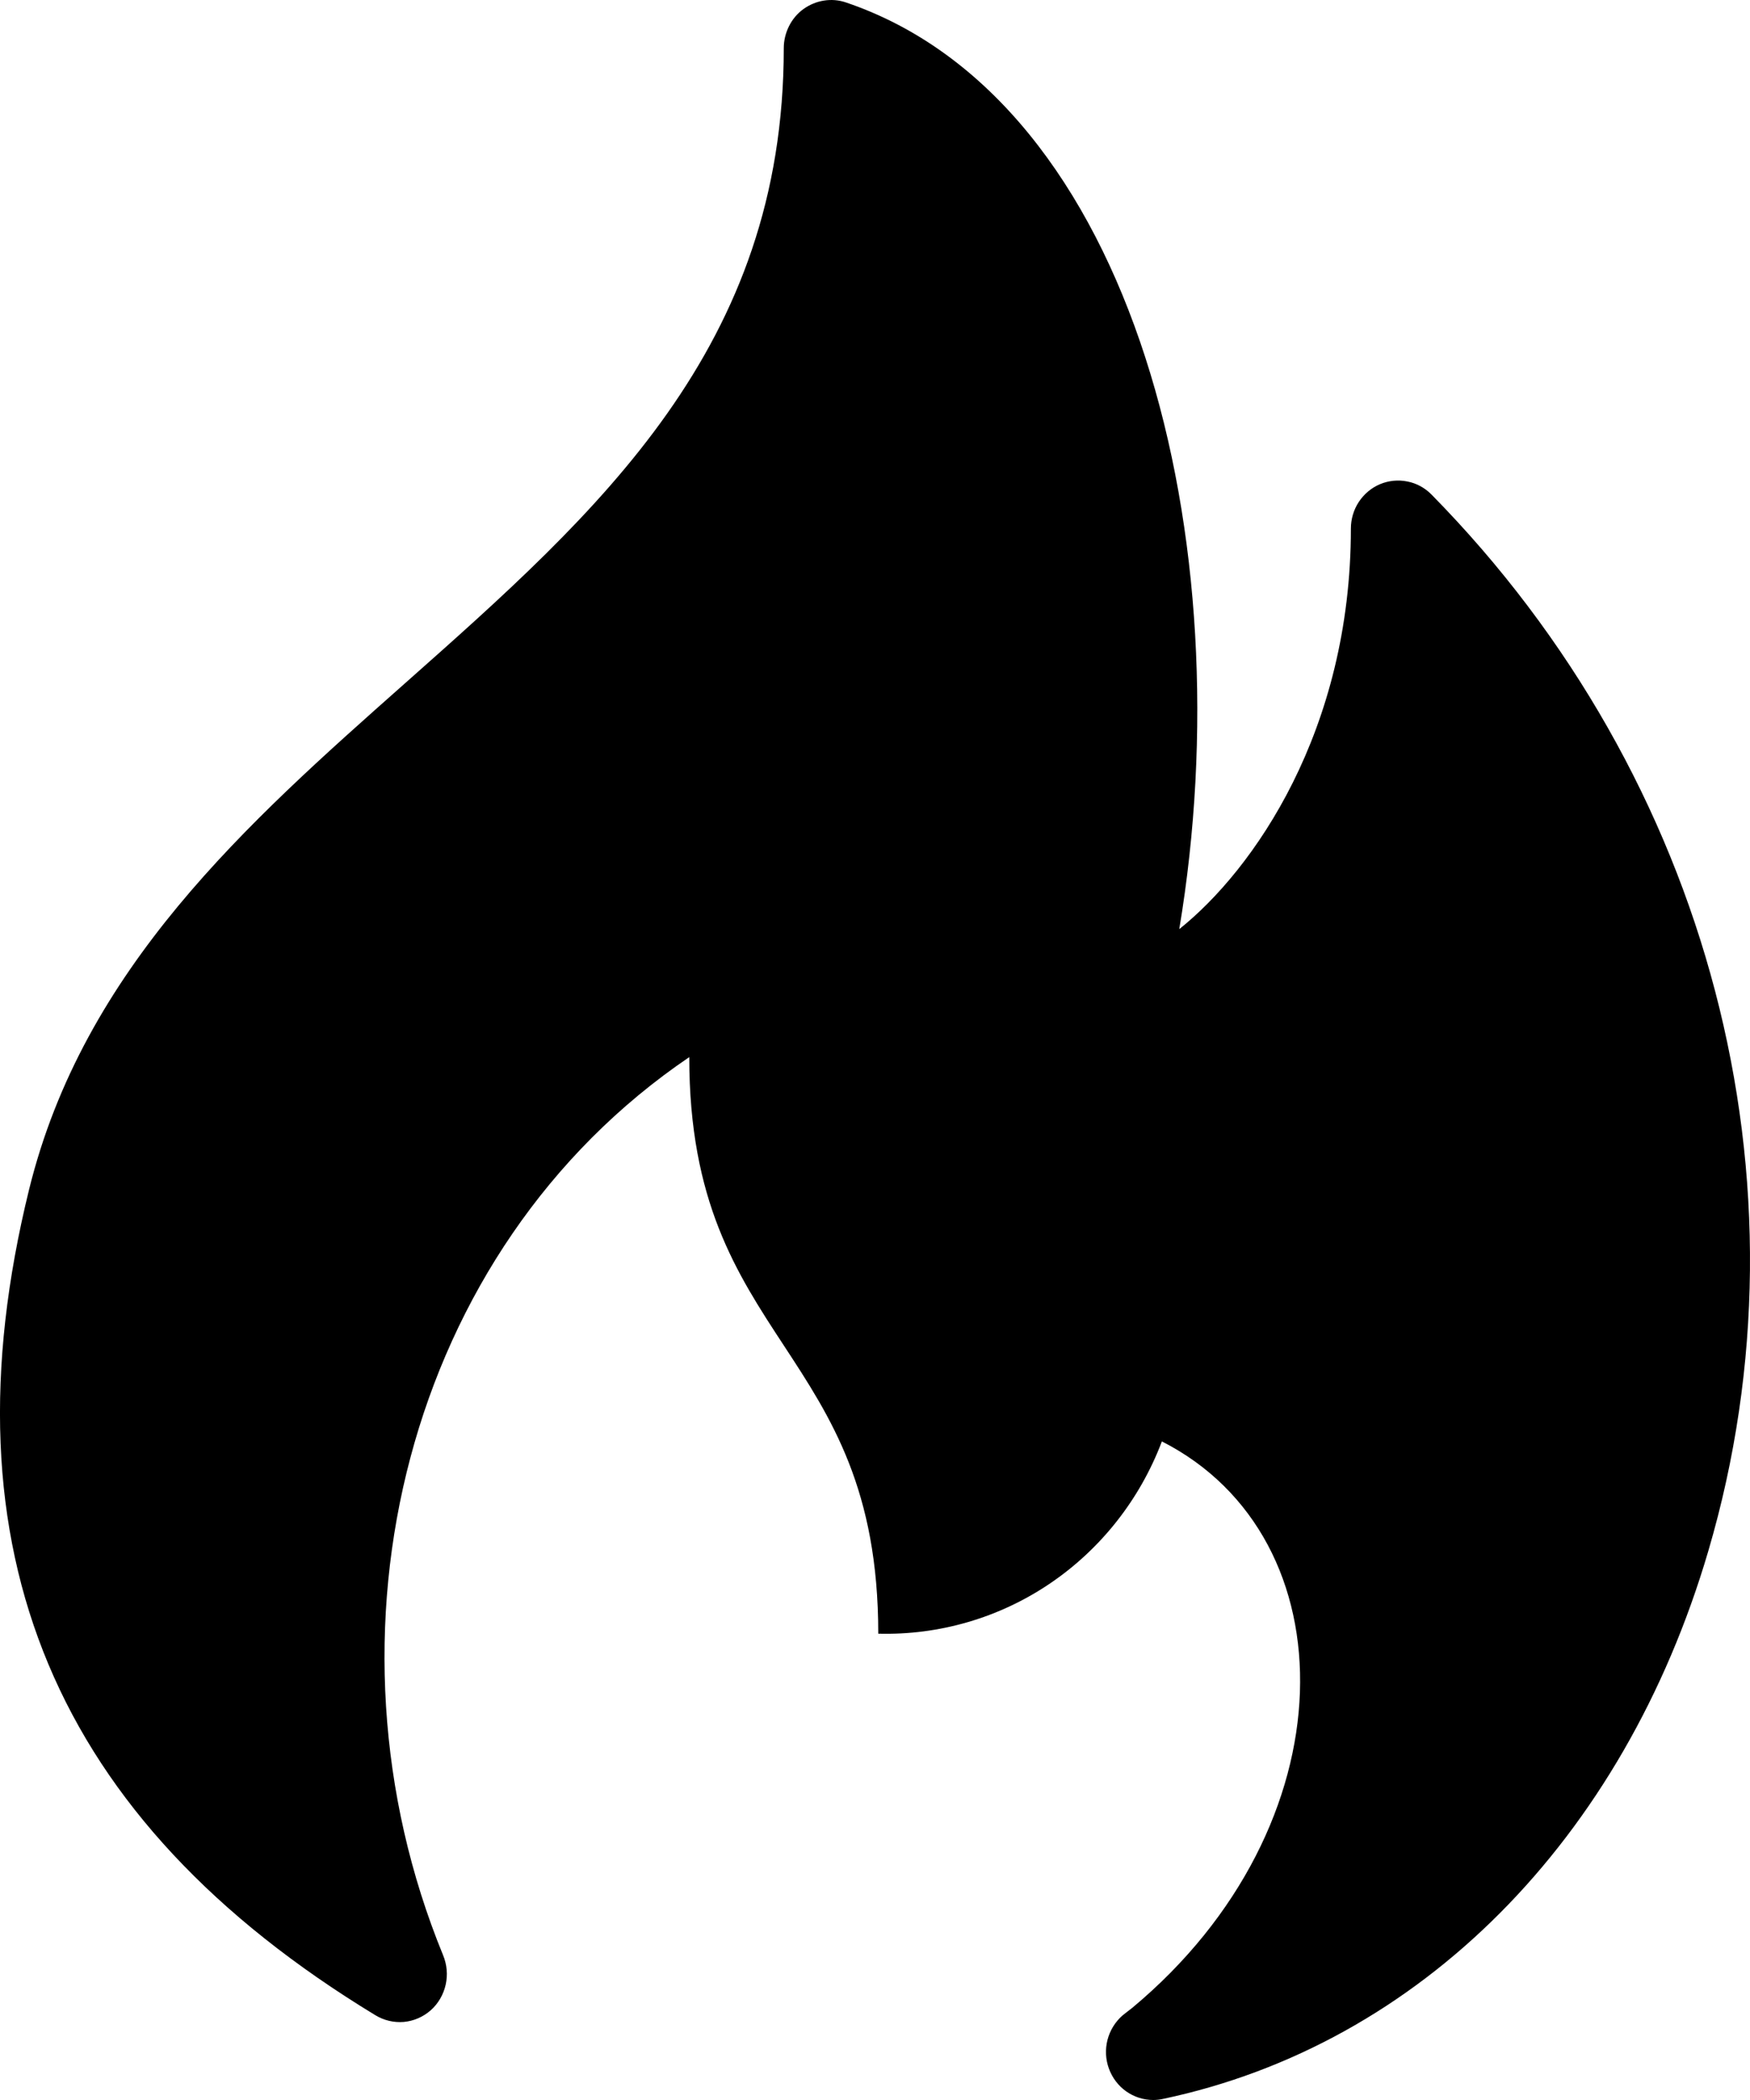 <svg width="15" height="18" viewBox="0 0 15 18" fill="none" xmlns="http://www.w3.org/2000/svg">
<path d="M12.27 4.239C12.214 4.182 12.142 4.142 12.063 4.127C11.985 4.111 11.903 4.119 11.829 4.15C11.755 4.181 11.692 4.234 11.647 4.302C11.603 4.369 11.579 4.449 11.579 4.53C11.579 6.265 10.743 7.457 10.108 7.964C10.663 4.642 9.727 0.86 7.251 0.021C7.19 0 7.126 -0.005 7.062 0.005C6.999 0.015 6.939 0.04 6.886 0.078C6.834 0.116 6.792 0.166 6.763 0.224C6.734 0.282 6.718 0.347 6.718 0.412C6.718 2.978 5.14 4.378 3.469 5.859C2.115 7.059 0.715 8.301 0.249 10.197C-0.51 13.284 0.461 15.599 3.217 17.273C3.291 17.318 3.376 17.338 3.461 17.331C3.547 17.323 3.627 17.288 3.692 17.231C3.756 17.174 3.801 17.097 3.82 17.012C3.839 16.927 3.831 16.839 3.798 16.759C2.667 14.003 3.478 10.708 5.908 9.061C5.908 11.532 7.528 11.532 7.528 14.003C8.051 14.017 8.566 13.867 9.001 13.572C9.436 13.277 9.771 12.852 9.959 12.355C11.579 13.179 11.579 15.65 9.704 17.211C9.695 17.218 9.631 17.267 9.622 17.275C9.559 17.33 9.514 17.403 9.493 17.484C9.472 17.566 9.476 17.652 9.505 17.731C9.534 17.81 9.585 17.878 9.653 17.926C9.721 17.974 9.802 18 9.885 18C9.912 18 9.94 17.997 9.967 17.991C12.168 17.527 13.916 15.77 14.643 13.293C15.57 10.139 14.661 6.669 12.27 4.239Z" fill="black"/>
</svg>
